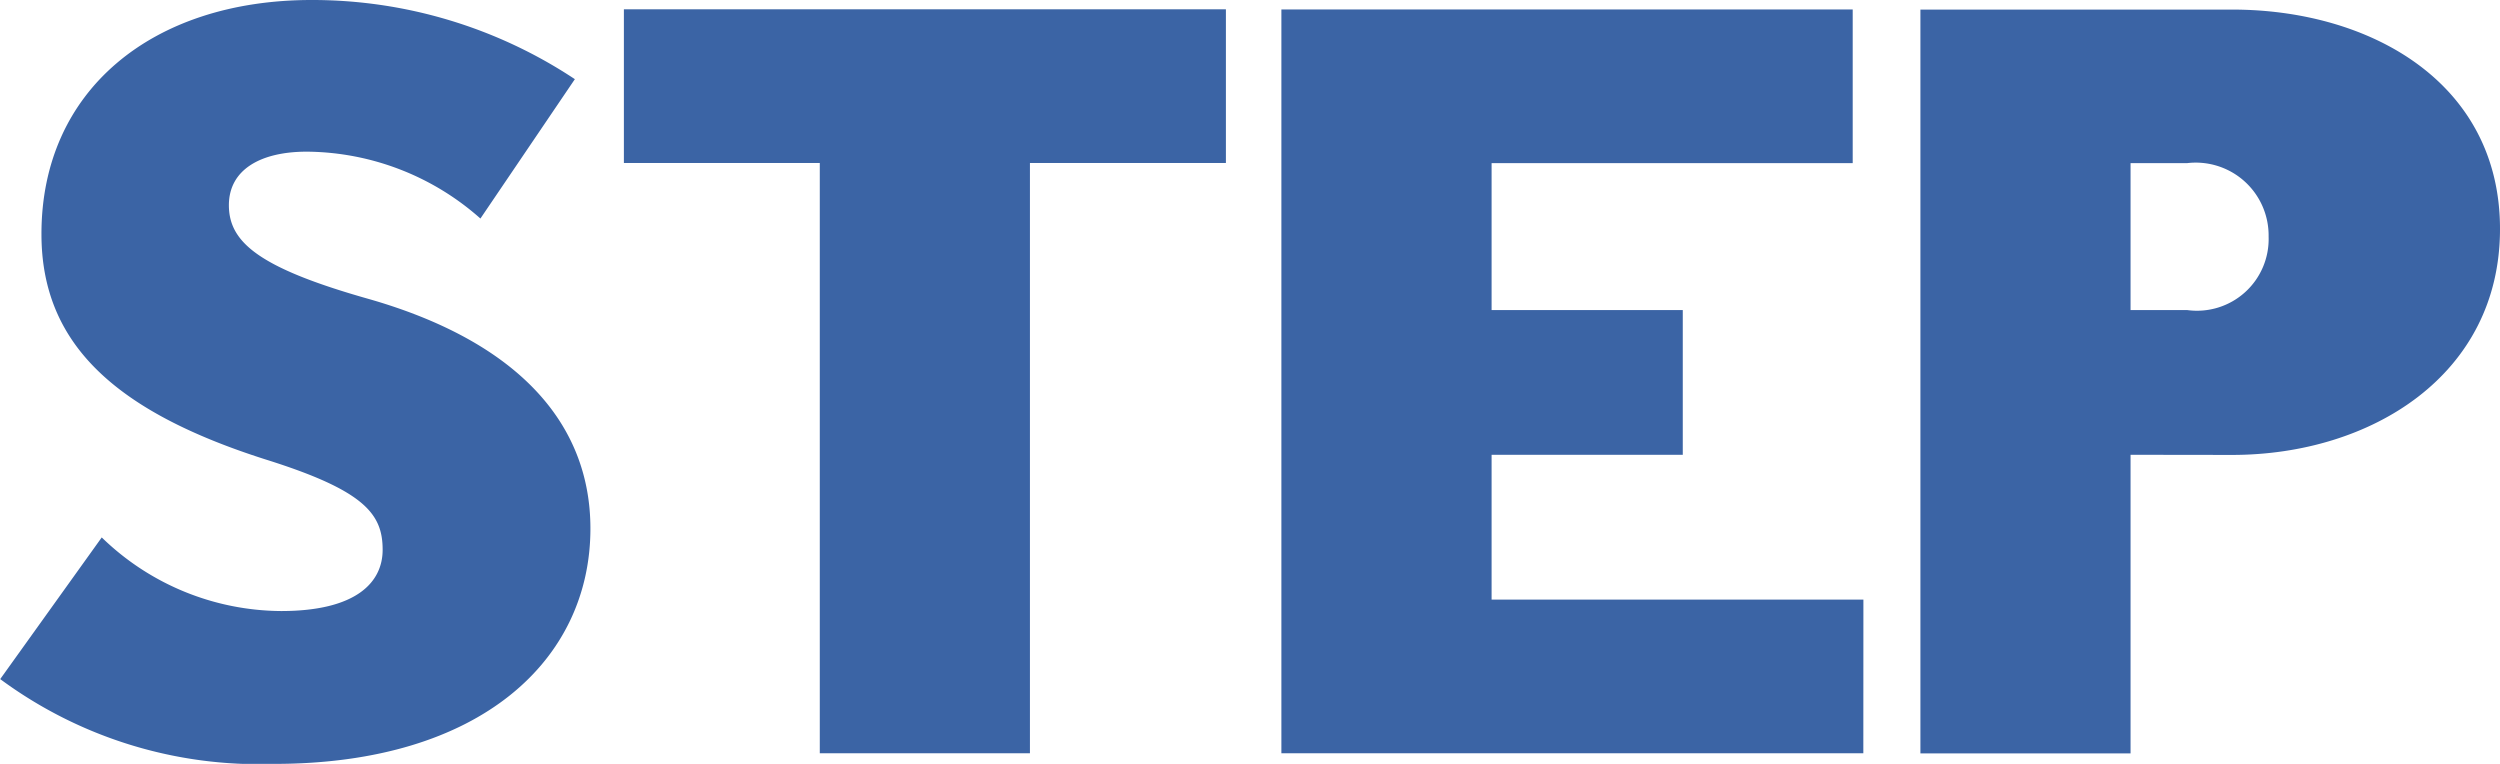 <svg height="11" viewBox="0 0 36 11" width="36" xmlns="http://www.w3.org/2000/svg"><g fill="#3b64a5"><path d="m2581.176 3724.732a6.844 6.844 0 0 1 3.791 1.14l-1.36 2.007a3.806 3.806 0 0 0 -2.5-.963c-.663 0-1.122.257-1.122.771 0 .53.425.9 2.006 1.348 2.142.611 3.2 1.783 3.2 3.308 0 1.879-1.564 3.389-4.556 3.389a6.261 6.261 0 0 1 -3.943-1.221l1.462-2.04a3.735 3.735 0 0 0 2.583 1.06c1.088 0 1.462-.417 1.462-.882 0-.514-.255-.852-1.683-1.3-2.175-.692-3.23-1.671-3.23-3.244-.003-2.072 1.596-3.373 3.89-3.373z" transform="translate(-2576.689 -3724.732)"/><path d="m2591.818 3735.579h-3.026v-8.5h-2.821v-2.213h8.669v2.213h-2.822z" transform="translate(-2576.987 -3724.732)"/><path d="m2604.126 3735.579h-8.38v-10.711h8.227v2.213h-5.2v2.116h2.753v2.084h-2.753v2.085h5.354z" transform="translate(-2577.294 -3724.732)"/><path d="m2608.275 3731.281v4.3h-3.026v-10.711h4.488c2 0 3.858 1.058 3.858 3.159s-1.853 3.254-3.858 3.254zm0-4.2v2.116h.816a1.032 1.032 0 0 0 1.172-1.058 1.049 1.049 0 0 0 -1.172-1.058z" transform="translate(-2577.595 -3724.732)"/></g></svg>